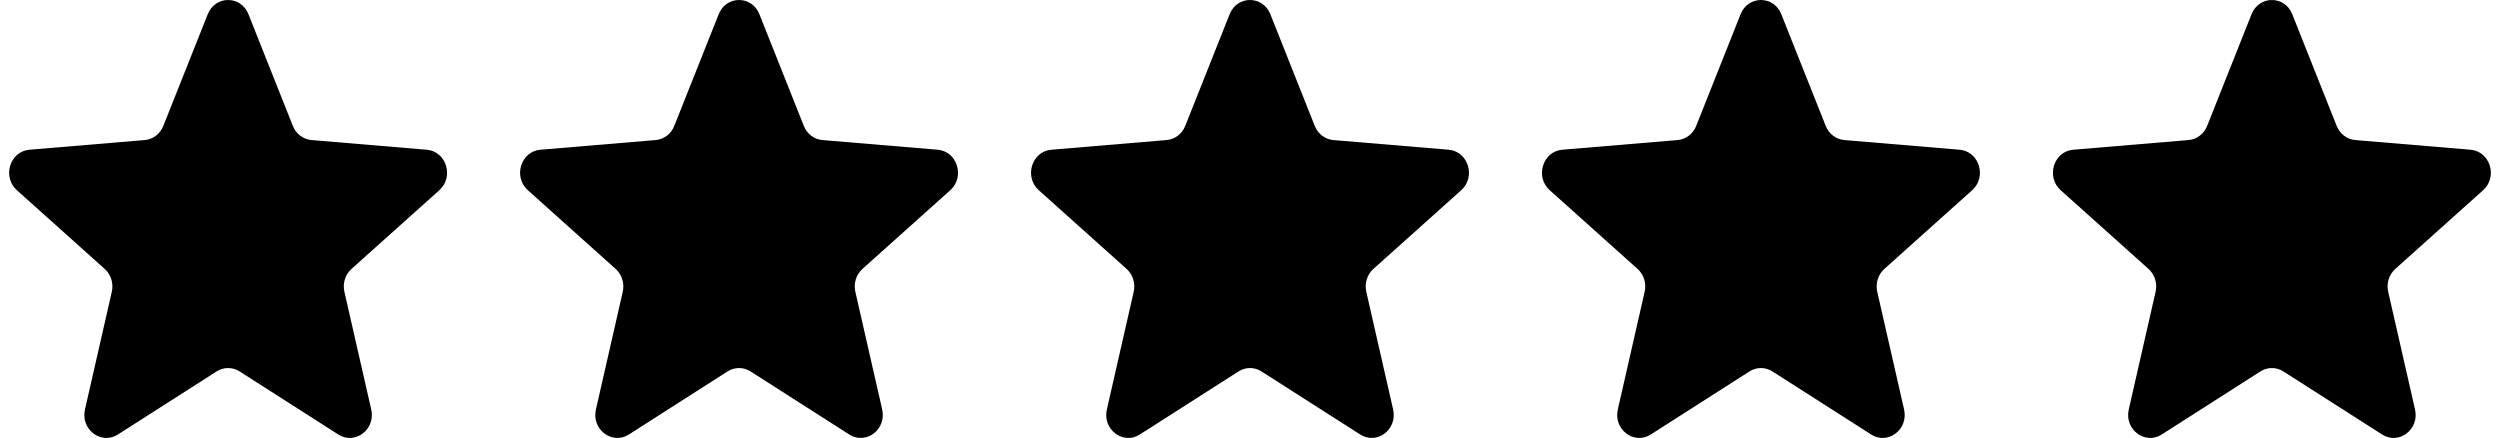 <?xml version="1.0" encoding="UTF-8"?>
<svg xmlns="http://www.w3.org/2000/svg" width="137" height="24" viewBox="0 0 137 24" fill="none">
  <g clip-path="url(#clip0_7247_22973)">
    <path d="M11.385 0.778C11.798 -0.259 13.203 -0.259 13.615 0.778L16.049 6.901C16.224 7.338 16.617 7.637 17.068 7.675L23.387 8.205C24.458 8.295 24.892 9.692 24.076 10.423L19.262 14.737C18.918 15.045 18.768 15.529 18.873 15.989L20.344 22.44C20.593 23.533 19.456 24.396 18.54 23.811L13.13 20.354C12.743 20.107 12.257 20.107 11.871 20.354L6.46 23.811C5.544 24.396 4.407 23.533 4.656 22.44L6.127 15.989C6.232 15.529 6.082 15.045 5.738 14.737L0.924 10.423C0.108 9.692 0.542 8.295 1.613 8.205L7.932 7.675C8.383 7.637 8.777 7.338 8.95 6.901L11.385 0.778Z" fill="black"></path>
    <path d="M39.385 0.778C39.798 -0.259 41.203 -0.259 41.615 0.778L44.05 6.901C44.224 7.338 44.617 7.637 45.068 7.675L51.387 8.205C52.458 8.295 52.892 9.692 52.076 10.423L47.262 14.737C46.918 15.045 46.768 15.529 46.873 15.989L48.344 22.44C48.593 23.533 47.456 24.396 46.54 23.811L41.13 20.354C40.743 20.107 40.257 20.107 39.871 20.354L34.46 23.811C33.544 24.396 32.407 23.533 32.656 22.44L34.127 15.989C34.232 15.529 34.082 15.045 33.738 14.737L28.924 10.423C28.108 9.692 28.542 8.295 29.613 8.205L35.932 7.675C36.383 7.637 36.777 7.338 36.95 6.901L39.385 0.778Z" fill="black"></path>
    <path d="M67.385 0.778C67.798 -0.259 69.203 -0.259 69.615 0.778L72.049 6.901C72.224 7.338 72.617 7.637 73.068 7.675L79.387 8.205C80.458 8.295 80.892 9.692 80.076 10.423L75.262 14.737C74.918 15.045 74.768 15.529 74.873 15.989L76.344 22.44C76.593 23.533 75.456 24.396 74.54 23.811L69.129 20.354C68.743 20.107 68.257 20.107 67.871 20.354L62.46 23.811C61.544 24.396 60.407 23.533 60.656 22.44L62.127 15.989C62.232 15.529 62.082 15.045 61.738 14.737L56.924 10.423C56.108 9.692 56.542 8.295 57.613 8.205L63.932 7.675C64.383 7.637 64.777 7.338 64.951 6.901L67.385 0.778Z" fill="black"></path>
    <path d="M95.385 0.778C95.798 -0.259 97.203 -0.259 97.615 0.778L100.05 6.901C100.224 7.338 100.617 7.637 101.068 7.675L107.387 8.205C108.458 8.295 108.892 9.692 108.076 10.423L103.262 14.737C102.918 15.045 102.768 15.529 102.873 15.989L104.344 22.44C104.593 23.533 103.456 24.396 102.54 23.811L97.129 20.354C96.743 20.107 96.257 20.107 95.871 20.354L90.46 23.811C89.544 24.396 88.407 23.533 88.656 22.44L90.127 15.989C90.232 15.529 90.082 15.045 89.738 14.737L84.924 10.423C84.108 9.692 84.542 8.295 85.613 8.205L91.932 7.675C92.383 7.637 92.777 7.338 92.951 6.901L95.385 0.778Z" fill="black"></path>
    <path d="M123.385 0.778C123.798 -0.259 125.202 -0.259 125.615 0.778L128.05 6.901C128.224 7.338 128.617 7.637 129.068 7.675L135.387 8.205C136.458 8.295 136.892 9.692 136.076 10.423L131.262 14.737C130.918 15.045 130.768 15.529 130.873 15.989L132.344 22.44C132.593 23.533 131.456 24.396 130.54 23.811L125.129 20.354C124.743 20.107 124.257 20.107 123.871 20.354L118.46 23.811C117.544 24.396 116.407 23.533 116.656 22.44L118.127 15.989C118.232 15.529 118.082 15.045 117.738 14.737L112.924 10.423C112.108 9.692 112.542 8.295 113.613 8.205L119.932 7.675C120.383 7.637 120.777 7.338 120.951 6.901L123.385 0.778Z" fill="black"></path>
  </g>
  <defs>
    <clipPath id="clip0_7247_22973">
      <rect width="136" height="24" fill="white" transform="translate(0.5)"></rect>
    </clipPath>
  </defs>
</svg>
